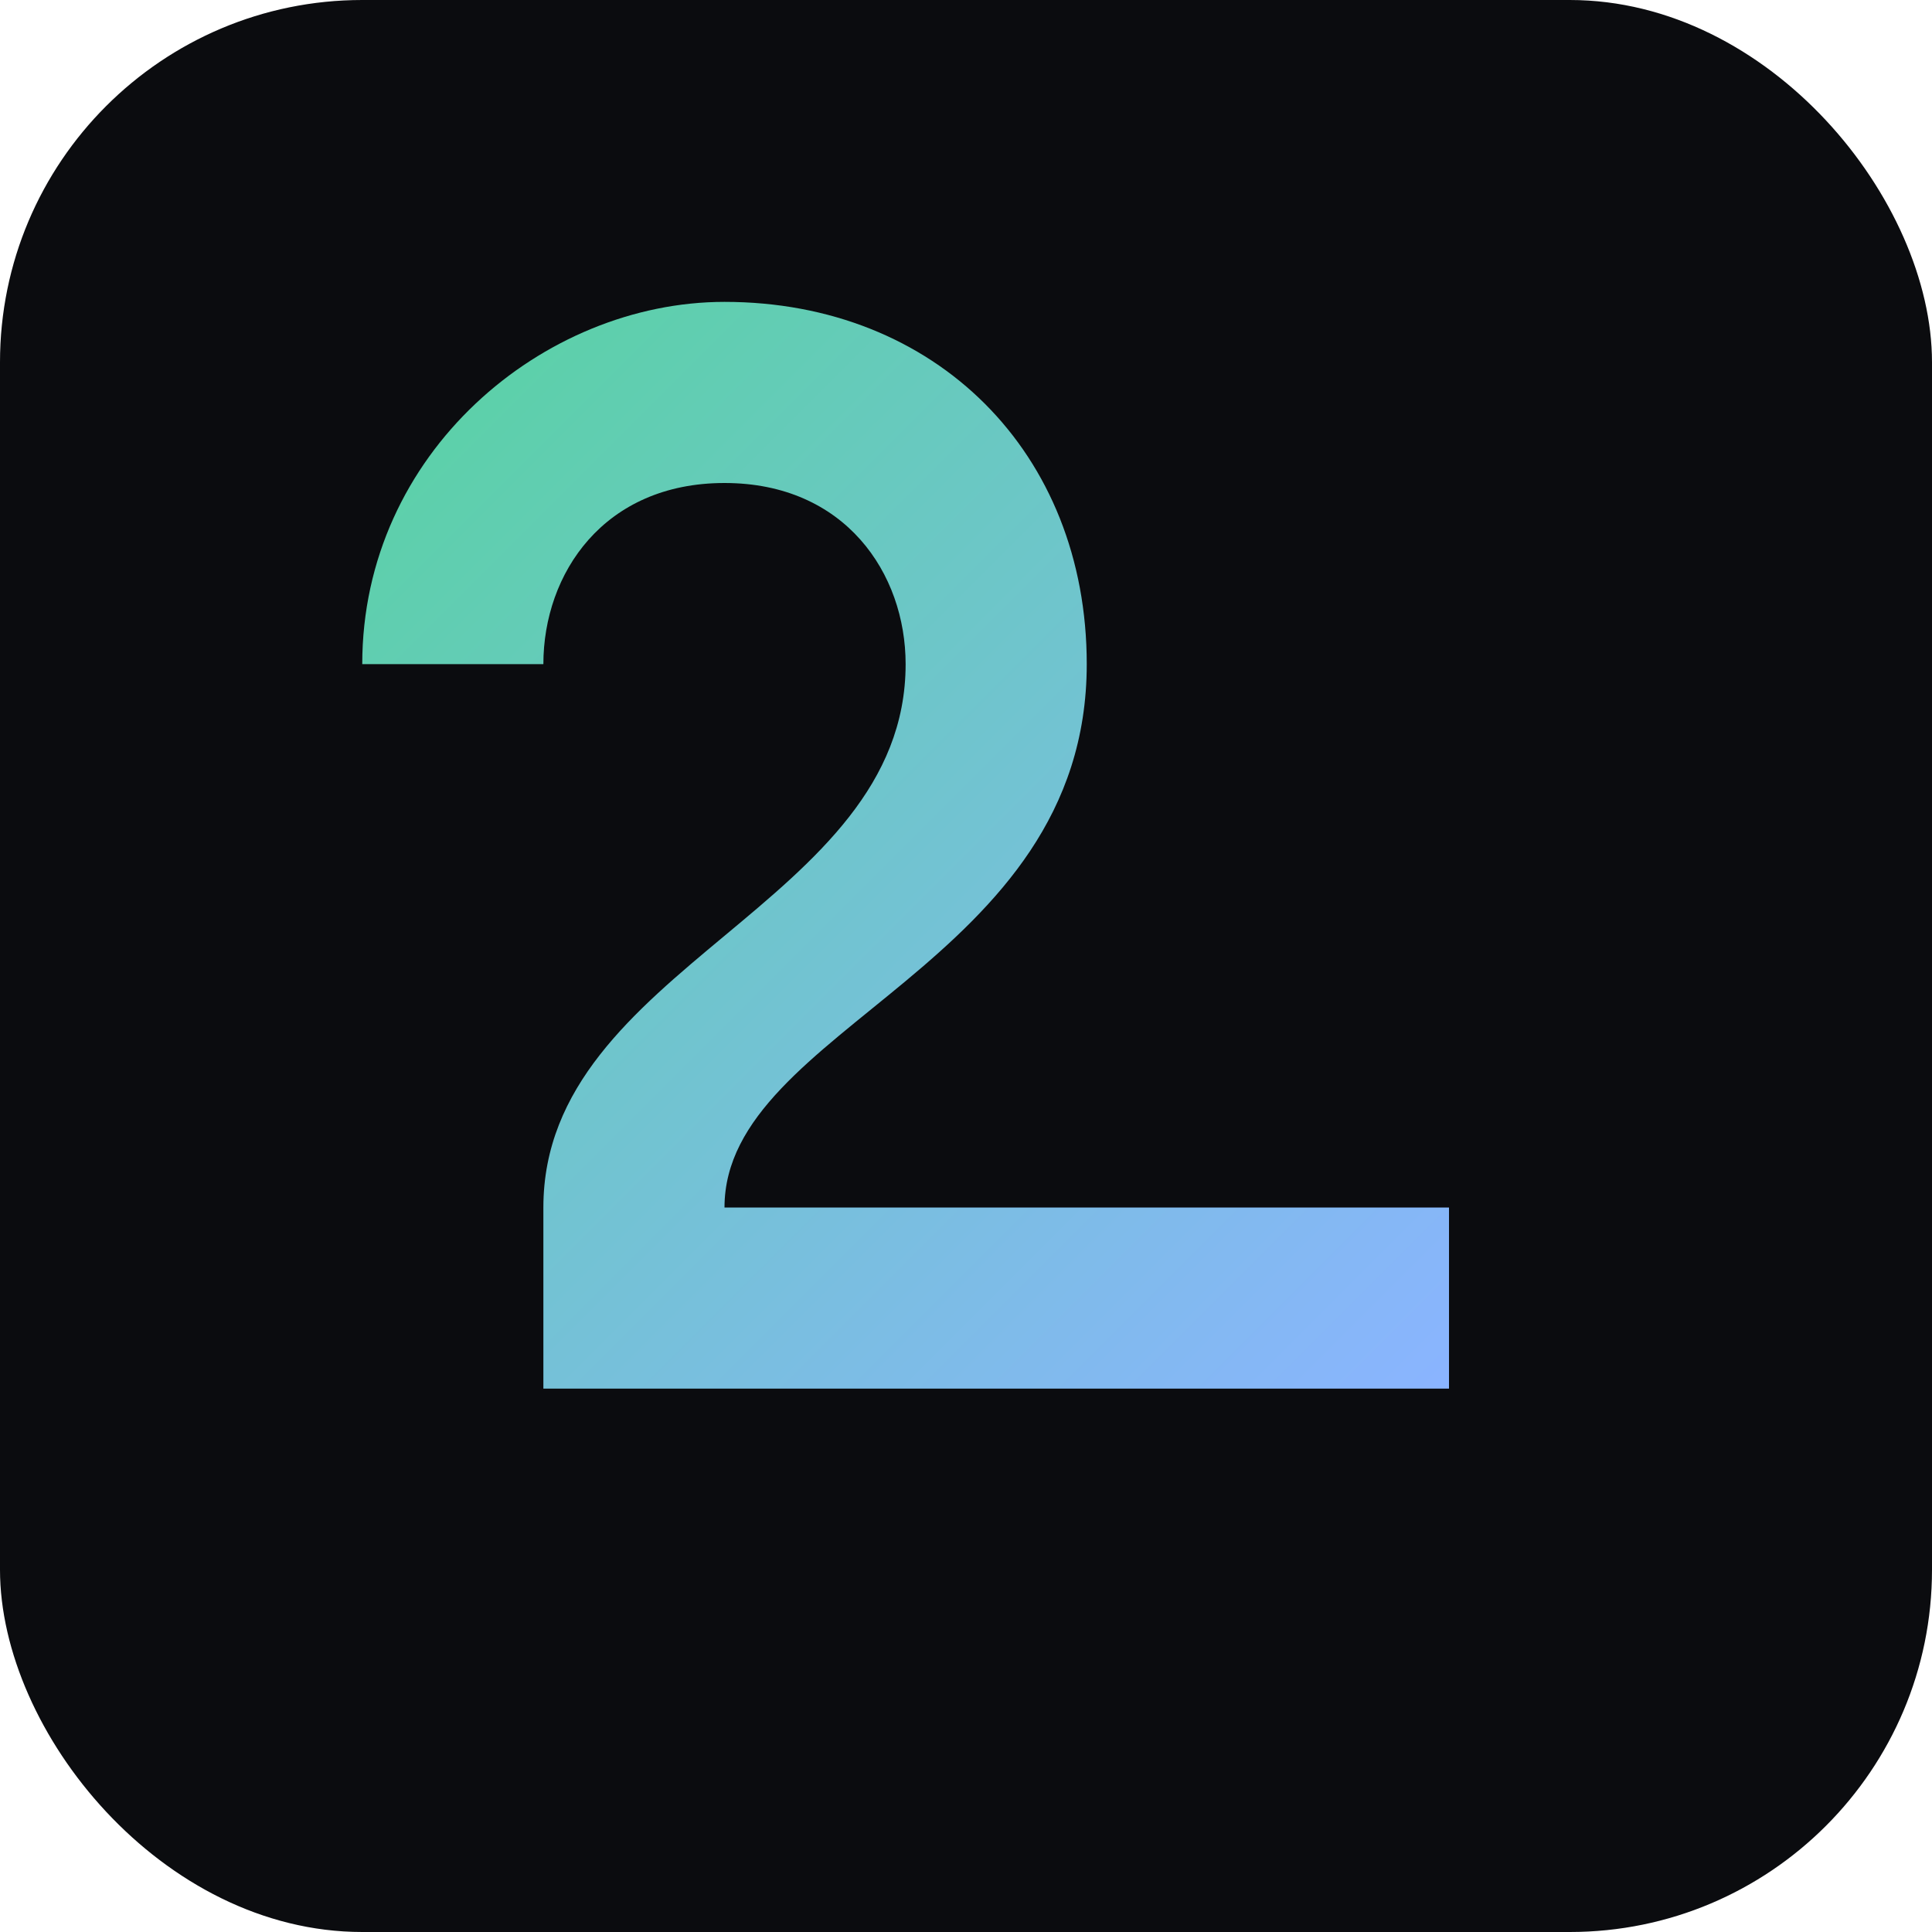 <svg xmlns="http://www.w3.org/2000/svg" viewBox="0 0 64 64">
  <defs>
    <linearGradient id="g" x1="0" x2="1" y1="0" y2="1">
      <stop offset="0%" stop-color="#58d3a1"/>
      <stop offset="100%" stop-color="#8ab4ff"/>
    </linearGradient>
  </defs>
  <rect width="64" height="64" rx="12" fill="#0b0c0f"/>
  <path d="M18 40c0-8 12-10 12-18 0-3-2-6-6-6-4 0-6 3-6 6h-6c0-7 6-12 12-12 7 0 12 5 12 12 0 10-12 12-12 18h24v6H18v-6z" fill="url(#g)"/>
</svg>

